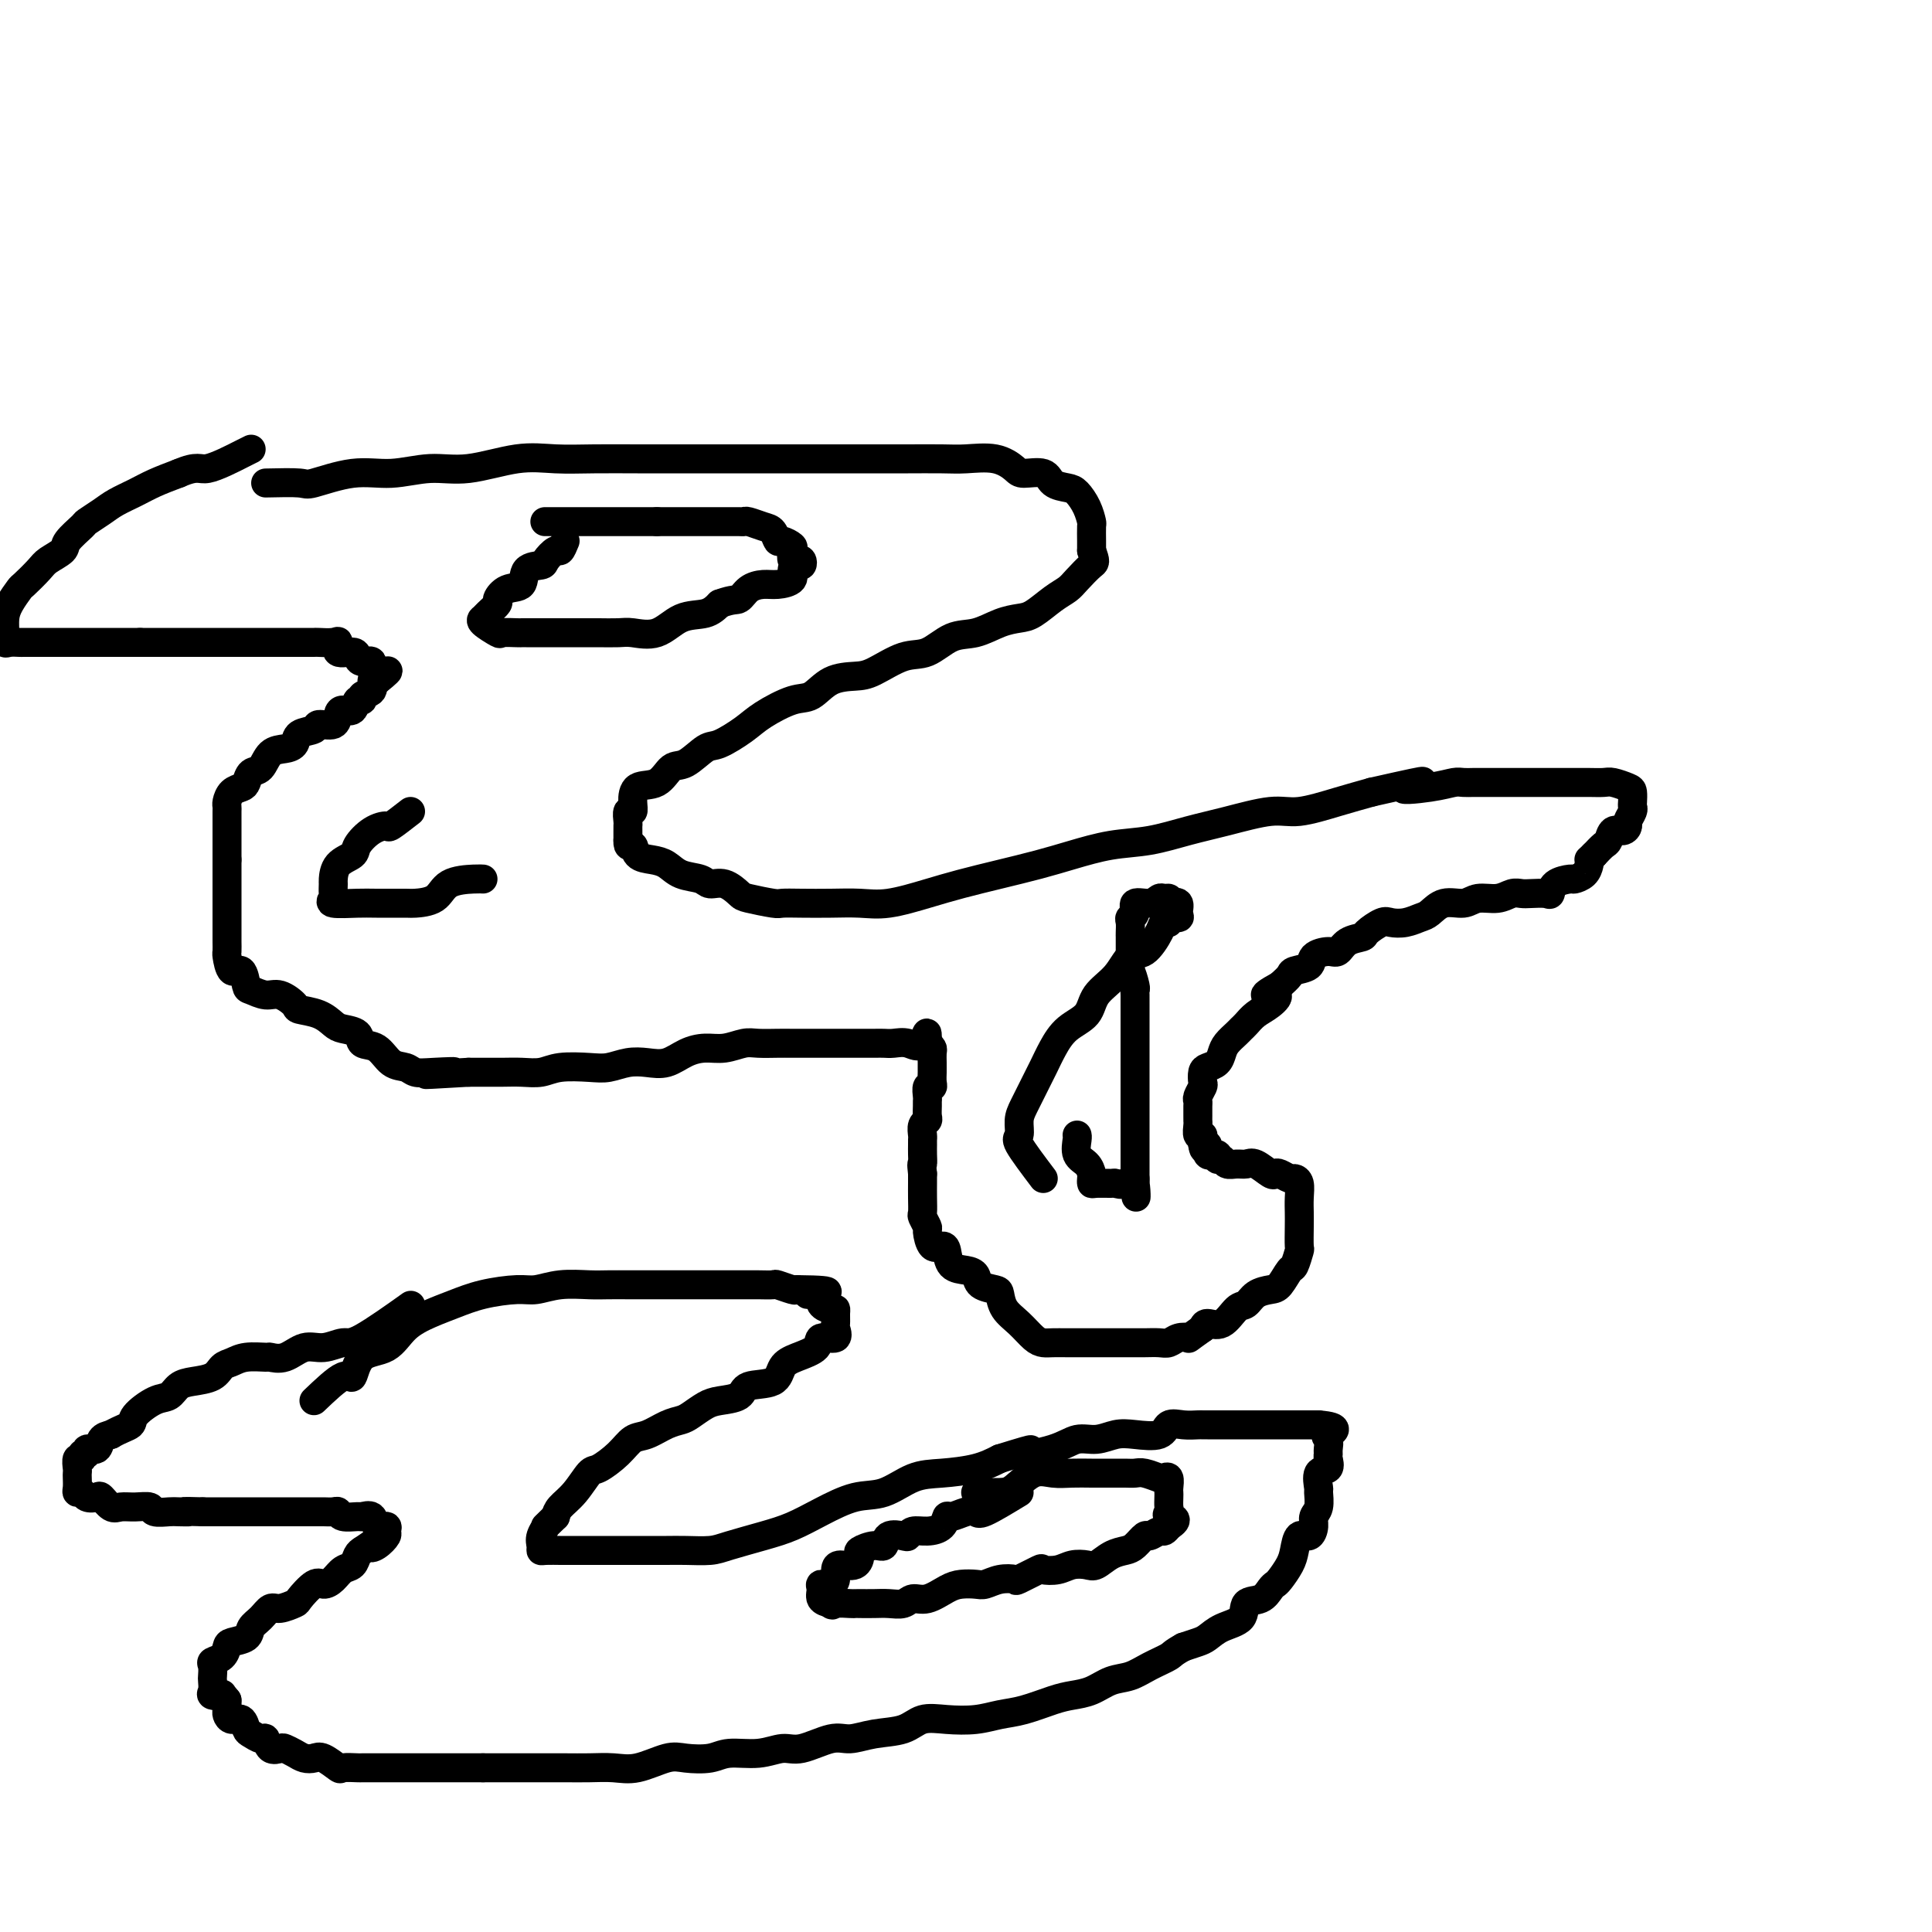 <svg viewBox='0 0 400 400' version='1.1' xmlns='http://www.w3.org/2000/svg' xmlns:xlink='http://www.w3.org/1999/xlink'><g fill='none' stroke='#000000' stroke-width='6' stroke-linecap='round' stroke-linejoin='round'><path d='M55,100c2.811,-0.063 5.621,-0.126 7,0c1.379,0.126 1.326,0.442 3,0c1.674,-0.442 5.075,-1.643 8,-2c2.925,-0.357 5.375,0.129 8,0c2.625,-0.129 5.427,-0.872 8,-1c2.573,-0.128 4.919,0.358 8,0c3.081,-0.358 6.897,-1.560 10,-2c3.103,-0.440 5.493,-0.118 8,0c2.507,0.118 5.133,0.032 8,0c2.867,-0.032 5.976,-0.008 9,0c3.024,0.008 5.963,0.002 9,0c3.037,-0.002 6.171,-0.001 9,0c2.829,0.001 5.352,0.000 8,0c2.648,-0.000 5.422,-0.000 8,0c2.578,0.000 4.960,0.001 8,0c3.040,-0.001 6.739,-0.002 9,0c2.261,0.002 3.085,0.007 5,0c1.915,-0.007 4.919,-0.026 7,0c2.081,0.026 3.237,0.096 5,0c1.763,-0.096 4.134,-0.359 6,0c1.866,0.359 3.228,1.339 4,2c0.772,0.661 0.955,1.002 2,1c1.045,-0.002 2.952,-0.346 4,0c1.048,0.346 1.237,1.382 2,2c0.763,0.618 2.099,0.818 3,1c0.901,0.182 1.366,0.346 2,1c0.634,0.654 1.438,1.800 2,3c0.562,1.200 0.883,2.456 1,3c0.117,0.544 0.032,0.377 0,1c-0.032,0.623 -0.009,2.035 0,3c0.009,0.965 0.005,1.482 0,2'/><path d='M226,114c0.932,2.536 0.762,2.374 0,3c-0.762,0.626 -2.118,2.038 -3,3c-0.882,0.962 -1.291,1.475 -2,2c-0.709,0.525 -1.718,1.062 -3,2c-1.282,0.938 -2.838,2.277 -4,3c-1.162,0.723 -1.931,0.832 -3,1c-1.069,0.168 -2.440,0.396 -4,1c-1.560,0.604 -3.310,1.584 -5,2c-1.690,0.416 -3.322,0.269 -5,1c-1.678,0.731 -3.404,2.340 -5,3c-1.596,0.660 -3.063,0.370 -5,1c-1.937,0.630 -4.343,2.181 -6,3c-1.657,0.819 -2.565,0.908 -4,1c-1.435,0.092 -3.396,0.187 -5,1c-1.604,0.813 -2.849,2.344 -4,3c-1.151,0.656 -2.207,0.435 -4,1c-1.793,0.565 -4.321,1.914 -6,3c-1.679,1.086 -2.508,1.910 -4,3c-1.492,1.090 -3.647,2.447 -5,3c-1.353,0.553 -1.903,0.303 -3,1c-1.097,0.697 -2.739,2.339 -4,3c-1.261,0.661 -2.141,0.339 -3,1c-0.859,0.661 -1.698,2.305 -3,3c-1.302,0.695 -3.067,0.442 -4,1c-0.933,0.558 -1.035,1.928 -1,3c0.035,1.072 0.205,1.844 0,2c-0.205,0.156 -0.787,-0.306 -1,0c-0.213,0.306 -0.057,1.381 0,2c0.057,0.619 0.015,0.782 0,1c-0.015,0.218 -0.004,0.491 0,1c0.004,0.509 0.002,1.255 0,2'/><path d='M130,174c-0.106,1.821 0.631,0.873 1,1c0.369,0.127 0.372,1.329 1,2c0.628,0.671 1.883,0.811 3,1c1.117,0.189 2.098,0.427 3,1c0.902,0.573 1.727,1.481 3,2c1.273,0.519 2.995,0.650 4,1c1.005,0.350 1.292,0.921 2,1c0.708,0.079 1.837,-0.333 3,0c1.163,0.333 2.360,1.410 3,2c0.640,0.590 0.721,0.694 2,1c1.279,0.306 3.755,0.814 5,1c1.245,0.186 1.260,0.052 2,0c0.740,-0.052 2.205,-0.020 4,0c1.795,0.020 3.919,0.028 6,0c2.081,-0.028 4.118,-0.090 6,0c1.882,0.090 3.607,0.334 6,0c2.393,-0.334 5.452,-1.244 8,-2c2.548,-0.756 4.584,-1.358 7,-2c2.416,-0.642 5.214,-1.323 8,-2c2.786,-0.677 5.562,-1.350 8,-2c2.438,-0.650 4.538,-1.276 7,-2c2.462,-0.724 5.284,-1.547 8,-2c2.716,-0.453 5.325,-0.537 8,-1c2.675,-0.463 5.417,-1.307 8,-2c2.583,-0.693 5.007,-1.235 8,-2c2.993,-0.765 6.555,-1.751 9,-2c2.445,-0.249 3.774,0.241 6,0c2.226,-0.241 5.350,-1.212 8,-2c2.650,-0.788 4.825,-1.394 7,-2'/><path d='M284,164c16.827,-3.801 8.893,-1.803 7,-1c-1.893,0.803 2.254,0.411 5,0c2.746,-0.411 4.092,-0.842 5,-1c0.908,-0.158 1.379,-0.042 2,0c0.621,0.042 1.394,0.011 2,0c0.606,-0.011 1.047,-0.003 2,0c0.953,0.003 2.417,0.001 3,0c0.583,-0.001 0.283,-0.000 1,0c0.717,0.000 2.451,0.000 3,0c0.549,-0.000 -0.086,0.000 1,0c1.086,-0.000 3.893,-0.000 5,0c1.107,0.000 0.513,0.000 1,0c0.487,-0.000 2.055,-0.001 3,0c0.945,0.001 1.269,0.003 2,0c0.731,-0.003 1.870,-0.013 3,0c1.130,0.013 2.250,0.049 3,0c0.750,-0.049 1.129,-0.182 2,0c0.871,0.182 2.234,0.678 3,1c0.766,0.322 0.933,0.471 1,1c0.067,0.529 0.032,1.437 0,2c-0.032,0.563 -0.063,0.782 0,1c0.063,0.218 0.220,0.435 0,1c-0.220,0.565 -0.819,1.479 -1,2c-0.181,0.521 0.054,0.650 0,1c-0.054,0.350 -0.399,0.923 -1,1c-0.601,0.077 -1.460,-0.340 -2,0c-0.540,0.340 -0.761,1.438 -1,2c-0.239,0.562 -0.497,0.589 -1,1c-0.503,0.411 -1.252,1.205 -2,2'/><path d='M330,177c-1.317,1.277 -1.110,0.969 -1,1c0.110,0.031 0.124,0.402 0,1c-0.124,0.598 -0.387,1.422 -1,2c-0.613,0.578 -1.577,0.911 -2,1c-0.423,0.089 -0.305,-0.067 -1,0c-0.695,0.067 -2.203,0.358 -3,1c-0.797,0.642 -0.885,1.635 -1,2c-0.115,0.365 -0.259,0.102 -1,0c-0.741,-0.102 -2.078,-0.043 -3,0c-0.922,0.043 -1.428,0.068 -2,0c-0.572,-0.068 -1.209,-0.230 -2,0c-0.791,0.230 -1.735,0.853 -3,1c-1.265,0.147 -2.852,-0.182 -4,0c-1.148,0.182 -1.857,0.876 -3,1c-1.143,0.124 -2.719,-0.320 -4,0c-1.281,0.320 -2.267,1.404 -3,2c-0.733,0.596 -1.213,0.702 -2,1c-0.787,0.298 -1.883,0.787 -3,1c-1.117,0.213 -2.256,0.150 -3,0c-0.744,-0.150 -1.092,-0.386 -2,0c-0.908,0.386 -2.378,1.395 -3,2c-0.622,0.605 -0.398,0.805 -1,1c-0.602,0.195 -2.029,0.385 -3,1c-0.971,0.615 -1.486,1.657 -2,2c-0.514,0.343 -1.026,-0.011 -2,0c-0.974,0.011 -2.410,0.387 -3,1c-0.590,0.613 -0.333,1.463 -1,2c-0.667,0.537 -2.256,0.760 -3,1c-0.744,0.240 -0.641,0.497 -1,1c-0.359,0.503 -1.179,1.251 -2,2'/><path d='M265,204c-5.467,2.986 -2.133,1.952 -1,2c1.133,0.048 0.067,1.178 -1,2c-1.067,0.822 -2.135,1.337 -3,2c-0.865,0.663 -1.527,1.476 -2,2c-0.473,0.524 -0.756,0.760 -1,1c-0.244,0.240 -0.450,0.484 -1,1c-0.550,0.516 -1.443,1.303 -2,2c-0.557,0.697 -0.776,1.304 -1,2c-0.224,0.696 -0.451,1.481 -1,2c-0.549,0.519 -1.419,0.773 -2,1c-0.581,0.227 -0.874,0.428 -1,1c-0.126,0.572 -0.086,1.514 0,2c0.086,0.486 0.219,0.515 0,1c-0.219,0.485 -0.791,1.426 -1,2c-0.209,0.574 -0.056,0.783 0,1c0.056,0.217 0.014,0.444 0,1c-0.014,0.556 0.000,1.440 0,2c-0.000,0.560 -0.014,0.794 0,1c0.014,0.206 0.056,0.384 0,1c-0.056,0.616 -0.211,1.670 0,2c0.211,0.330 0.788,-0.065 1,0c0.212,0.065 0.061,0.590 0,1c-0.061,0.410 -0.030,0.705 0,1'/><path d='M249,237c0.260,2.194 0.910,0.181 1,0c0.090,-0.181 -0.380,1.472 0,2c0.380,0.528 1.610,-0.069 2,0c0.390,0.069 -0.061,0.804 0,1c0.061,0.196 0.634,-0.146 1,0c0.366,0.146 0.525,0.779 1,1c0.475,0.221 1.265,0.031 2,0c0.735,-0.031 1.414,0.096 2,0c0.586,-0.096 1.078,-0.414 2,0c0.922,0.414 2.274,1.561 3,2c0.726,0.439 0.825,0.172 1,0c0.175,-0.172 0.425,-0.247 1,0c0.575,0.247 1.475,0.818 2,1c0.525,0.182 0.677,-0.025 1,0c0.323,0.025 0.818,0.280 1,1c0.182,0.720 0.050,1.903 0,3c-0.050,1.097 -0.016,2.109 0,3c0.016,0.891 0.016,1.662 0,3c-0.016,1.338 -0.049,3.245 0,4c0.049,0.755 0.180,0.360 0,1c-0.180,0.640 -0.671,2.317 -1,3c-0.329,0.683 -0.497,0.372 -1,1c-0.503,0.628 -1.341,2.193 -2,3c-0.659,0.807 -1.138,0.855 -2,1c-0.862,0.145 -2.108,0.388 -3,1c-0.892,0.612 -1.430,1.592 -2,2c-0.570,0.408 -1.174,0.243 -2,1c-0.826,0.757 -1.876,2.434 -3,3c-1.124,0.566 -2.321,0.019 -3,0c-0.679,-0.019 -0.839,0.491 -1,1'/><path d='M249,275c-3.524,2.480 -2.834,2.181 -3,2c-0.166,-0.181 -1.187,-0.245 -2,0c-0.813,0.245 -1.417,0.798 -2,1c-0.583,0.202 -1.143,0.054 -2,0c-0.857,-0.054 -2.009,-0.015 -3,0c-0.991,0.015 -1.819,0.004 -3,0c-1.181,-0.004 -2.715,-0.001 -4,0c-1.285,0.001 -2.322,0.001 -3,0c-0.678,-0.001 -0.996,-0.002 -2,0c-1.004,0.002 -2.694,0.005 -4,0c-1.306,-0.005 -2.227,-0.020 -3,0c-0.773,0.020 -1.398,0.076 -2,0c-0.602,-0.076 -1.181,-0.283 -2,-1c-0.819,-0.717 -1.876,-1.946 -3,-3c-1.124,-1.054 -2.314,-1.935 -3,-3c-0.686,-1.065 -0.868,-2.313 -1,-3c-0.132,-0.687 -0.214,-0.812 -1,-1c-0.786,-0.188 -2.277,-0.439 -3,-1c-0.723,-0.561 -0.679,-1.433 -1,-2c-0.321,-0.567 -1.007,-0.828 -2,-1c-0.993,-0.172 -2.295,-0.253 -3,-1c-0.705,-0.747 -0.815,-2.160 -1,-3c-0.185,-0.840 -0.446,-1.108 -1,-1c-0.554,0.108 -1.402,0.592 -2,0c-0.598,-0.592 -0.945,-2.258 -1,-3c-0.055,-0.742 0.181,-0.558 0,-1c-0.181,-0.442 -0.781,-1.508 -1,-2c-0.219,-0.492 -0.059,-0.410 0,-1c0.059,-0.590 0.016,-1.851 0,-3c-0.016,-1.149 -0.005,-2.185 0,-3c0.005,-0.815 0.002,-1.407 0,-2'/><path d='M191,243c-0.309,-2.681 -0.083,-1.883 0,-2c0.083,-0.117 0.021,-1.148 0,-2c-0.021,-0.852 -0.002,-1.524 0,-2c0.002,-0.476 -0.014,-0.757 0,-1c0.014,-0.243 0.056,-0.450 0,-1c-0.056,-0.550 -0.211,-1.443 0,-2c0.211,-0.557 0.789,-0.778 1,-1c0.211,-0.222 0.056,-0.445 0,-1c-0.056,-0.555 -0.011,-1.440 0,-2c0.011,-0.560 -0.011,-0.793 0,-1c0.011,-0.207 0.056,-0.388 0,-1c-0.056,-0.612 -0.211,-1.656 0,-2c0.211,-0.344 0.789,0.011 1,0c0.211,-0.011 0.056,-0.388 0,-1c-0.056,-0.612 -0.014,-1.459 0,-2c0.014,-0.541 0.001,-0.775 0,-1c-0.001,-0.225 0.010,-0.442 0,-1c-0.010,-0.558 -0.041,-1.458 0,-2c0.041,-0.542 0.155,-0.726 0,-1c-0.155,-0.274 -0.577,-0.637 -1,-1'/><path d='M192,216c0.069,-4.177 -0.259,-1.119 -1,0c-0.741,1.119 -1.894,0.300 -3,0c-1.106,-0.300 -2.164,-0.080 -3,0c-0.836,0.080 -1.449,0.022 -2,0c-0.551,-0.022 -1.039,-0.006 -2,0c-0.961,0.006 -2.393,0.002 -3,0c-0.607,-0.002 -0.387,-0.000 -1,0c-0.613,0.000 -2.058,0.000 -3,0c-0.942,-0.000 -1.381,-0.000 -2,0c-0.619,0.000 -1.419,0.000 -2,0c-0.581,-0.000 -0.945,-0.001 -2,0c-1.055,0.001 -2.802,0.004 -4,0c-1.198,-0.004 -1.846,-0.016 -3,0c-1.154,0.016 -2.815,0.059 -4,0c-1.185,-0.059 -1.895,-0.218 -3,0c-1.105,0.218 -2.606,0.815 -4,1c-1.394,0.185 -2.683,-0.043 -4,0c-1.317,0.043 -2.663,0.355 -4,1c-1.337,0.645 -2.666,1.623 -4,2c-1.334,0.377 -2.674,0.153 -4,0c-1.326,-0.153 -2.636,-0.233 -4,0c-1.364,0.233 -2.780,0.780 -4,1c-1.220,0.220 -2.244,0.111 -4,0c-1.756,-0.111 -4.245,-0.226 -6,0c-1.755,0.226 -2.777,0.793 -4,1c-1.223,0.207 -2.647,0.056 -4,0c-1.353,-0.056 -2.633,-0.015 -4,0c-1.367,0.015 -2.819,0.004 -4,0c-1.181,-0.004 -2.090,-0.002 -3,0'/><path d='M97,222c-15.480,0.932 -6.679,0.263 -4,0c2.679,-0.263 -0.765,-0.120 -3,0c-2.235,0.120 -3.261,0.216 -4,0c-0.739,-0.216 -1.190,-0.744 -2,-1c-0.810,-0.256 -1.978,-0.240 -3,-1c-1.022,-0.760 -1.897,-2.297 -3,-3c-1.103,-0.703 -2.432,-0.573 -3,-1c-0.568,-0.427 -0.373,-1.410 -1,-2c-0.627,-0.590 -2.074,-0.787 -3,-1c-0.926,-0.213 -1.329,-0.443 -2,-1c-0.671,-0.557 -1.610,-1.441 -3,-2c-1.390,-0.559 -3.230,-0.795 -4,-1c-0.770,-0.205 -0.468,-0.381 -1,-1c-0.532,-0.619 -1.896,-1.680 -3,-2c-1.104,-0.320 -1.949,0.103 -3,0c-1.051,-0.103 -2.310,-0.732 -3,-1c-0.690,-0.268 -0.812,-0.175 -1,-1c-0.188,-0.825 -0.443,-2.568 -1,-3c-0.557,-0.432 -1.417,0.447 -2,0c-0.583,-0.447 -0.888,-2.221 -1,-3c-0.112,-0.779 -0.030,-0.565 0,-1c0.030,-0.435 0.008,-1.520 0,-2c-0.008,-0.480 -0.002,-0.355 0,-1c0.002,-0.645 0.001,-2.060 0,-3c-0.001,-0.940 -0.000,-1.406 0,-2c0.000,-0.594 0.000,-1.317 0,-2c-0.000,-0.683 -0.000,-1.327 0,-2c0.000,-0.673 0.000,-1.373 0,-2c-0.000,-0.627 -0.000,-1.179 0,-2c0.000,-0.821 0.000,-1.910 0,-3'/><path d='M47,178c0.000,-3.208 0.000,-1.230 0,-1c-0.000,0.230 -0.000,-1.290 0,-2c0.000,-0.710 0.000,-0.610 0,-1c-0.000,-0.390 -0.001,-1.269 0,-2c0.001,-0.731 0.002,-1.313 0,-2c-0.002,-0.687 -0.008,-1.480 0,-2c0.008,-0.520 0.030,-0.768 0,-1c-0.030,-0.232 -0.111,-0.448 0,-1c0.111,-0.552 0.414,-1.441 1,-2c0.586,-0.559 1.454,-0.787 2,-1c0.546,-0.213 0.768,-0.410 1,-1c0.232,-0.590 0.472,-1.571 1,-2c0.528,-0.429 1.344,-0.304 2,-1c0.656,-0.696 1.154,-2.214 2,-3c0.846,-0.786 2.042,-0.842 3,-1c0.958,-0.158 1.679,-0.419 2,-1c0.321,-0.581 0.243,-1.483 1,-2c0.757,-0.517 2.348,-0.651 3,-1c0.652,-0.349 0.364,-0.915 1,-1c0.636,-0.085 2.198,0.309 3,0c0.802,-0.309 0.846,-1.322 1,-2c0.154,-0.678 0.417,-1.022 1,-1c0.583,0.022 1.484,0.411 2,0c0.516,-0.411 0.645,-1.620 1,-2c0.355,-0.380 0.935,0.069 1,0c0.065,-0.069 -0.385,-0.658 0,-1c0.385,-0.342 1.604,-0.438 2,-1c0.396,-0.562 -0.030,-1.589 0,-2c0.030,-0.411 0.515,-0.205 1,0'/><path d='M78,141c4.623,-3.715 1.180,-1.502 0,-1c-1.180,0.502 -0.095,-0.705 0,-1c0.095,-0.295 -0.798,0.323 -1,0c-0.202,-0.323 0.288,-1.587 0,-2c-0.288,-0.413 -1.355,0.025 -2,0c-0.645,-0.025 -0.867,-0.515 -1,-1c-0.133,-0.485 -0.176,-0.967 -1,-1c-0.824,-0.033 -2.429,0.384 -3,0c-0.571,-0.384 -0.107,-1.567 0,-2c0.107,-0.433 -0.143,-0.116 -1,0c-0.857,0.116 -2.322,0.031 -3,0c-0.678,-0.031 -0.570,-0.008 -1,0c-0.430,0.008 -1.397,0.002 -2,0c-0.603,-0.002 -0.841,-0.001 -1,0c-0.159,0.001 -0.241,0.000 -1,0c-0.759,-0.000 -2.197,-0.000 -3,0c-0.803,0.000 -0.972,0.000 -2,0c-1.028,-0.000 -2.914,-0.000 -4,0c-1.086,0.000 -1.371,0.000 -2,0c-0.629,-0.000 -1.602,-0.000 -3,0c-1.398,0.000 -3.220,0.000 -5,0c-1.780,-0.000 -3.518,-0.000 -5,0c-1.482,0.000 -2.709,0.000 -4,0c-1.291,-0.000 -2.645,-0.000 -4,0'/><path d='M29,133c-6.584,0.000 -4.543,0.000 -4,0c0.543,-0.000 -0.411,-0.000 -2,0c-1.589,0.000 -3.814,0.000 -5,0c-1.186,-0.000 -1.334,-0.000 -2,0c-0.666,0.000 -1.851,0.000 -3,0c-1.149,-0.000 -2.262,-0.000 -3,0c-0.738,0.000 -1.102,0.001 -2,0c-0.898,-0.001 -2.332,-0.006 -3,0c-0.668,0.006 -0.572,0.021 -1,0c-0.428,-0.021 -1.381,-0.077 -2,0c-0.619,0.077 -0.905,0.286 -1,0c-0.095,-0.286 -0.000,-1.069 0,-2c0.000,-0.931 -0.095,-2.011 0,-3c0.095,-0.989 0.380,-1.889 1,-3c0.620,-1.111 1.575,-2.433 2,-3c0.425,-0.567 0.321,-0.377 1,-1c0.679,-0.623 2.140,-2.058 3,-3c0.860,-0.942 1.118,-1.389 2,-2c0.882,-0.611 2.389,-1.385 3,-2c0.611,-0.615 0.326,-1.071 1,-2c0.674,-0.929 2.308,-2.332 3,-3c0.692,-0.668 0.441,-0.602 1,-1c0.559,-0.398 1.926,-1.261 3,-2c1.074,-0.739 1.855,-1.353 3,-2c1.145,-0.647 2.654,-1.328 4,-2c1.346,-0.672 2.527,-1.335 4,-2c1.473,-0.665 3.236,-1.333 5,-2'/><path d='M37,98c4.061,-1.762 4.212,-0.668 6,-1c1.788,-0.332 5.212,-2.089 7,-3c1.788,-0.911 1.939,-0.974 2,-1c0.061,-0.026 0.030,-0.013 0,0'/><path d='M117,112c-0.368,0.898 -0.737,1.797 -1,2c-0.263,0.203 -0.422,-0.289 -1,0c-0.578,0.289 -1.576,1.357 -2,2c-0.424,0.643 -0.276,0.859 -1,1c-0.724,0.141 -2.322,0.208 -3,1c-0.678,0.792 -0.437,2.310 -1,3c-0.563,0.690 -1.929,0.552 -3,1c-1.071,0.448 -1.845,1.481 -2,2c-0.155,0.519 0.309,0.525 0,1c-0.309,0.475 -1.392,1.420 -2,2c-0.608,0.580 -0.741,0.797 -1,1c-0.259,0.203 -0.644,0.394 0,1c0.644,0.606 2.318,1.626 3,2c0.682,0.374 0.373,0.100 1,0c0.627,-0.100 2.189,-0.027 3,0c0.811,0.027 0.870,0.007 1,0c0.130,-0.007 0.331,-0.002 1,0c0.669,0.002 1.808,0.001 3,0c1.192,-0.001 2.439,-0.000 3,0c0.561,0.000 0.437,0.000 1,0c0.563,-0.000 1.815,-0.001 3,0c1.185,0.001 2.304,0.003 3,0c0.696,-0.003 0.968,-0.012 2,0c1.032,0.012 2.825,0.043 4,0c1.175,-0.043 1.732,-0.161 3,0c1.268,0.161 3.247,0.600 5,0c1.753,-0.600 3.280,-2.238 5,-3c1.720,-0.762 3.634,-0.646 5,-1c1.366,-0.354 2.183,-1.177 3,-2'/><path d='M149,125c2.835,-1.050 3.422,-0.676 4,-1c0.578,-0.324 1.145,-1.347 2,-2c0.855,-0.653 1.997,-0.935 3,-1c1.003,-0.065 1.866,0.089 3,0c1.134,-0.089 2.539,-0.420 3,-1c0.461,-0.580 -0.023,-1.410 0,-2c0.023,-0.590 0.552,-0.941 1,-1c0.448,-0.059 0.813,0.173 1,0c0.187,-0.173 0.195,-0.753 0,-1c-0.195,-0.247 -0.595,-0.161 -1,0c-0.405,0.161 -0.816,0.399 -1,0c-0.184,-0.399 -0.143,-1.434 0,-2c0.143,-0.566 0.387,-0.662 0,-1c-0.387,-0.338 -1.407,-0.917 -2,-1c-0.593,-0.083 -0.761,0.332 -1,0c-0.239,-0.332 -0.549,-1.409 -1,-2c-0.451,-0.591 -1.044,-0.694 -2,-1c-0.956,-0.306 -2.276,-0.814 -3,-1c-0.724,-0.186 -0.850,-0.050 -1,0c-0.150,0.050 -0.322,0.013 -1,0c-0.678,-0.013 -1.861,-0.004 -3,0c-1.139,0.004 -2.233,0.001 -3,0c-0.767,-0.001 -1.205,-0.000 -2,0c-0.795,0.000 -1.945,0.000 -3,0c-1.055,-0.000 -2.016,-0.000 -3,0c-0.984,0.000 -1.992,0.000 -3,0'/><path d='M136,108c-3.623,0.000 -3.181,0.000 -4,0c-0.819,-0.000 -2.898,0.000 -4,0c-1.102,0.000 -1.225,0.000 -2,0c-0.775,0.000 -2.201,0.000 -4,0c-1.799,0.000 -3.971,0.000 -5,0c-1.029,0.000 -0.915,0.000 -1,0c-0.085,0.000 -0.369,0.000 -1,0c-0.631,0.000 -1.609,0.000 -2,0c-0.391,0.000 -0.196,0.000 0,0'/><path d='M216,244c-2.118,-2.806 -4.236,-5.611 -5,-7c-0.764,-1.389 -0.174,-1.361 0,-2c0.174,-0.639 -0.067,-1.944 0,-3c0.067,-1.056 0.442,-1.861 1,-3c0.558,-1.139 1.298,-2.611 2,-4c0.702,-1.389 1.365,-2.696 2,-4c0.635,-1.304 1.240,-2.605 2,-4c0.760,-1.395 1.673,-2.882 3,-4c1.327,-1.118 3.068,-1.865 4,-3c0.932,-1.135 1.055,-2.657 2,-4c0.945,-1.343 2.711,-2.508 4,-4c1.289,-1.492 2.101,-3.313 3,-4c0.899,-0.687 1.885,-0.241 3,-1c1.115,-0.759 2.359,-2.725 3,-4c0.641,-1.275 0.679,-1.860 1,-2c0.321,-0.140 0.925,0.165 1,0c0.075,-0.165 -0.378,-0.801 0,-1c0.378,-0.199 1.586,0.039 2,0c0.414,-0.039 0.035,-0.357 0,-1c-0.035,-0.643 0.276,-1.612 0,-2c-0.276,-0.388 -1.138,-0.194 -2,0'/><path d='M242,187c-0.260,-0.541 0.091,-0.893 0,-1c-0.091,-0.107 -0.622,0.031 -1,0c-0.378,-0.031 -0.602,-0.229 -1,0c-0.398,0.229 -0.968,0.886 -2,1c-1.032,0.114 -2.525,-0.317 -3,0c-0.475,0.317 0.069,1.380 0,2c-0.069,0.620 -0.751,0.795 -1,1c-0.249,0.205 -0.067,0.440 0,1c0.067,0.560 0.018,1.445 0,2c-0.018,0.555 -0.005,0.781 0,1c0.005,0.219 0.001,0.430 0,1c-0.001,0.570 -0.000,1.500 0,2c0.000,0.500 0.000,0.572 0,1c-0.000,0.428 -0.000,1.214 0,2'/><path d='M234,200c-0.215,2.069 -0.254,0.743 0,1c0.254,0.257 0.800,2.099 1,3c0.200,0.901 0.054,0.862 0,1c-0.054,0.138 -0.014,0.455 0,1c0.014,0.545 0.004,1.319 0,2c-0.004,0.681 -0.001,1.268 0,2c0.001,0.732 0.000,1.609 0,2c-0.000,0.391 -0.000,0.298 0,1c0.000,0.702 0.000,2.201 0,3c-0.000,0.799 -0.000,0.898 0,1c0.000,0.102 0.000,0.206 0,1c-0.000,0.794 -0.000,2.279 0,3c0.000,0.721 0.000,0.678 0,1c-0.000,0.322 -0.000,1.008 0,2c0.000,0.992 0.000,2.291 0,3c-0.000,0.709 -0.000,0.827 0,1c0.000,0.173 0.000,0.400 0,1c-0.000,0.600 -0.000,1.574 0,2c0.000,0.426 0.000,0.303 0,1c-0.000,0.697 -0.000,2.214 0,3c0.000,0.786 0.000,0.839 0,1c-0.000,0.161 -0.000,0.428 0,1c0.000,0.572 0.000,1.449 0,2c-0.000,0.551 -0.000,0.777 0,1c0.000,0.223 0.000,0.445 0,1c0.000,0.555 0.000,1.444 0,2c0.000,0.556 0.000,0.778 0,1'/><path d='M235,244c0.245,7.033 0.357,2.616 0,1c-0.357,-1.616 -1.181,-0.432 -2,0c-0.819,0.432 -1.631,0.113 -2,0c-0.369,-0.113 -0.295,-0.018 -1,0c-0.705,0.018 -2.191,-0.040 -3,0c-0.809,0.040 -0.942,0.178 -1,0c-0.058,-0.178 -0.040,-0.671 0,-1c0.040,-0.329 0.102,-0.495 0,-1c-0.102,-0.505 -0.367,-1.351 -1,-2c-0.633,-0.649 -1.634,-1.102 -2,-2c-0.366,-0.898 -0.099,-2.242 0,-3c0.099,-0.758 0.028,-0.931 0,-1c-0.028,-0.069 -0.014,-0.035 0,0'/><path d='M85,168c-1.645,1.278 -3.289,2.555 -4,3c-0.711,0.445 -0.488,0.057 -1,0c-0.512,-0.057 -1.759,0.216 -3,1c-1.241,0.784 -2.476,2.079 -3,3c-0.524,0.921 -0.337,1.469 -1,2c-0.663,0.531 -2.177,1.045 -3,2c-0.823,0.955 -0.957,2.351 -1,3c-0.043,0.649 0.005,0.552 0,1c-0.005,0.448 -0.062,1.441 0,2c0.062,0.559 0.245,0.686 0,1c-0.245,0.314 -0.917,0.817 0,1c0.917,0.183 3.422,0.048 5,0c1.578,-0.048 2.230,-0.009 4,0c1.770,0.009 4.659,-0.012 6,0c1.341,0.012 1.134,0.056 2,0c0.866,-0.056 2.807,-0.211 4,-1c1.193,-0.789 1.639,-2.211 3,-3c1.361,-0.789 3.636,-0.943 5,-1c1.364,-0.057 1.818,-0.016 2,0c0.182,0.016 0.091,0.008 0,0'/><path d='M65,290c2.336,-2.226 4.672,-4.451 6,-5c1.328,-0.549 1.649,0.579 2,0c0.351,-0.579 0.732,-2.865 2,-4c1.268,-1.135 3.424,-1.120 5,-2c1.576,-0.880 2.571,-2.657 4,-4c1.429,-1.343 3.291,-2.254 5,-3c1.709,-0.746 3.267,-1.328 5,-2c1.733,-0.672 3.643,-1.434 6,-2c2.357,-0.566 5.161,-0.936 7,-1c1.839,-0.064 2.713,0.179 4,0c1.287,-0.179 2.987,-0.780 5,-1c2.013,-0.220 4.340,-0.059 6,0c1.660,0.059 2.652,0.016 4,0c1.348,-0.016 3.050,-0.004 4,0c0.950,0.004 1.146,0.001 2,0c0.854,-0.001 2.365,-0.000 4,0c1.635,0.000 3.396,0.000 5,0c1.604,-0.000 3.053,-0.000 4,0c0.947,0.000 1.391,0.000 2,0c0.609,-0.000 1.383,-0.000 2,0c0.617,0.000 1.076,0.000 2,0c0.924,-0.000 2.311,-0.001 3,0c0.689,0.001 0.678,0.004 1,0c0.322,-0.004 0.976,-0.015 2,0c1.024,0.015 2.419,0.056 3,0c0.581,-0.056 0.349,-0.207 1,0c0.651,0.207 2.186,0.774 3,1c0.814,0.226 0.907,0.113 1,0'/><path d='M165,267c10.683,0.100 4.891,0.849 3,1c-1.891,0.151 0.120,-0.298 1,0c0.880,0.298 0.628,1.341 1,2c0.372,0.659 1.367,0.935 2,1c0.633,0.065 0.905,-0.080 1,0c0.095,0.080 0.014,0.384 0,1c-0.014,0.616 0.038,1.544 0,2c-0.038,0.456 -0.166,0.440 0,1c0.166,0.560 0.626,1.696 0,2c-0.626,0.304 -2.339,-0.223 -3,0c-0.661,0.223 -0.272,1.196 -1,2c-0.728,0.804 -2.574,1.437 -4,2c-1.426,0.563 -2.433,1.054 -3,2c-0.567,0.946 -0.693,2.346 -2,3c-1.307,0.654 -3.796,0.560 -5,1c-1.204,0.440 -1.123,1.414 -2,2c-0.877,0.586 -2.712,0.786 -4,1c-1.288,0.214 -2.028,0.443 -3,1c-0.972,0.557 -2.175,1.443 -3,2c-0.825,0.557 -1.272,0.784 -2,1c-0.728,0.216 -1.736,0.419 -3,1c-1.264,0.581 -2.785,1.539 -4,2c-1.215,0.461 -2.124,0.423 -3,1c-0.876,0.577 -1.720,1.768 -3,3c-1.280,1.232 -2.998,2.504 -4,3c-1.002,0.496 -1.289,0.215 -2,1c-0.711,0.785 -1.845,2.634 -3,4c-1.155,1.366 -2.330,2.247 -3,3c-0.670,0.753 -0.835,1.376 -1,2'/><path d='M115,314c-2.867,2.835 -2.035,1.922 -2,2c0.035,0.078 -0.726,1.145 -1,2c-0.274,0.855 -0.062,1.497 0,2c0.062,0.503 -0.027,0.867 0,1c0.027,0.133 0.170,0.036 1,0c0.830,-0.036 2.346,-0.010 3,0c0.654,0.010 0.446,0.003 1,0c0.554,-0.003 1.869,-0.001 3,0c1.131,0.001 2.077,0.000 3,0c0.923,-0.000 1.824,-0.000 3,0c1.176,0.000 2.629,0.001 4,0c1.371,-0.001 2.660,-0.002 4,0c1.340,0.002 2.731,0.009 4,0c1.269,-0.009 2.417,-0.032 4,0c1.583,0.032 3.600,0.119 5,0c1.400,-0.119 2.183,-0.446 4,-1c1.817,-0.554 4.669,-1.337 7,-2c2.331,-0.663 4.142,-1.207 6,-2c1.858,-0.793 3.765,-1.834 6,-3c2.235,-1.166 4.800,-2.458 7,-3c2.200,-0.542 4.037,-0.333 6,-1c1.963,-0.667 4.052,-2.210 6,-3c1.948,-0.790 3.755,-0.828 6,-1c2.245,-0.172 4.927,-0.478 7,-1c2.073,-0.522 3.536,-1.261 5,-2'/><path d='M207,302c10.118,-3.139 5.413,-1.486 5,-1c-0.413,0.486 3.465,-0.196 6,-1c2.535,-0.804 3.726,-1.730 5,-2c1.274,-0.270 2.630,0.116 4,0c1.370,-0.116 2.754,-0.735 4,-1c1.246,-0.265 2.355,-0.176 4,0c1.645,0.176 3.827,0.439 5,0c1.173,-0.439 1.335,-1.582 2,-2c0.665,-0.418 1.831,-0.112 3,0c1.169,0.112 2.341,0.030 3,0c0.659,-0.030 0.806,-0.008 1,0c0.194,0.008 0.437,0.002 1,0c0.563,-0.002 1.446,-0.001 2,0c0.554,0.001 0.778,0.000 1,0c0.222,-0.000 0.443,-0.000 1,0c0.557,0.000 1.452,0.000 2,0c0.548,-0.000 0.749,-0.000 1,0c0.251,0.000 0.551,0.000 1,0c0.449,-0.000 1.045,-0.000 2,0c0.955,0.000 2.268,0.000 3,0c0.732,-0.000 0.882,-0.000 1,0c0.118,0.000 0.203,0.000 1,0c0.797,-0.000 2.308,-0.000 3,0c0.692,0.000 0.567,0.000 1,0c0.433,-0.000 1.424,-0.000 2,0c0.576,0.000 0.736,0.000 1,0c0.264,-0.000 0.632,-0.000 1,0'/><path d='M273,295c5.249,0.421 2.870,1.474 2,2c-0.870,0.526 -0.231,0.527 0,1c0.231,0.473 0.054,1.420 0,2c-0.054,0.580 0.014,0.793 0,1c-0.014,0.207 -0.109,0.407 0,1c0.109,0.593 0.423,1.580 0,2c-0.423,0.420 -1.581,0.272 -2,1c-0.419,0.728 -0.098,2.330 0,3c0.098,0.670 -0.028,0.408 0,1c0.028,0.592 0.211,2.037 0,3c-0.211,0.963 -0.816,1.444 -1,2c-0.184,0.556 0.054,1.187 0,2c-0.054,0.813 -0.399,1.808 -1,2c-0.601,0.192 -1.456,-0.418 -2,0c-0.544,0.418 -0.775,1.865 -1,3c-0.225,1.135 -0.443,1.957 -1,3c-0.557,1.043 -1.453,2.305 -2,3c-0.547,0.695 -0.746,0.823 -1,1c-0.254,0.177 -0.564,0.403 -1,1c-0.436,0.597 -0.999,1.564 -2,2c-1.001,0.436 -2.442,0.340 -3,1c-0.558,0.660 -0.235,2.075 -1,3c-0.765,0.925 -2.617,1.361 -4,2c-1.383,0.639 -2.295,1.480 -3,2c-0.705,0.520 -1.201,0.720 -2,1c-0.799,0.280 -1.899,0.640 -3,1'/><path d='M245,341c-2.344,1.290 -2.205,1.515 -3,2c-0.795,0.485 -2.523,1.229 -4,2c-1.477,0.771 -2.703,1.567 -4,2c-1.297,0.433 -2.664,0.501 -4,1c-1.336,0.499 -2.643,1.429 -4,2c-1.357,0.571 -2.766,0.784 -4,1c-1.234,0.216 -2.293,0.437 -4,1c-1.707,0.563 -4.063,1.470 -6,2c-1.937,0.530 -3.454,0.685 -5,1c-1.546,0.315 -3.122,0.791 -5,1c-1.878,0.209 -4.057,0.151 -6,0c-1.943,-0.151 -3.651,-0.396 -5,0c-1.349,0.396 -2.339,1.435 -4,2c-1.661,0.565 -3.994,0.658 -6,1c-2.006,0.342 -3.686,0.933 -5,1c-1.314,0.067 -2.263,-0.389 -4,0c-1.737,0.389 -4.262,1.625 -6,2c-1.738,0.375 -2.688,-0.109 -4,0c-1.312,0.109 -2.985,0.812 -5,1c-2.015,0.188 -4.373,-0.138 -6,0c-1.627,0.138 -2.524,0.741 -4,1c-1.476,0.259 -3.531,0.175 -5,0c-1.469,-0.175 -2.352,-0.439 -4,0c-1.648,0.439 -4.061,1.582 -6,2c-1.939,0.418 -3.403,0.112 -5,0c-1.597,-0.112 -3.326,-0.030 -5,0c-1.674,0.030 -3.294,0.008 -5,0c-1.706,-0.008 -3.499,-0.002 -5,0c-1.501,0.002 -2.712,0.001 -4,0c-1.288,-0.001 -2.654,-0.000 -4,0c-1.346,0.000 -2.673,0.000 -4,0'/><path d='M100,366c-6.127,-0.000 -5.445,-0.000 -6,0c-0.555,0.000 -2.346,0.000 -4,0c-1.654,-0.000 -3.172,-0.000 -4,0c-0.828,0.000 -0.965,0.000 -2,0c-1.035,-0.000 -2.968,-0.001 -4,0c-1.032,0.001 -1.164,0.002 -2,0c-0.836,-0.002 -2.377,-0.008 -3,0c-0.623,0.008 -0.327,0.030 -1,0c-0.673,-0.030 -2.316,-0.112 -3,0c-0.684,0.112 -0.410,0.420 -1,0c-0.590,-0.420 -2.046,-1.566 -3,-2c-0.954,-0.434 -1.406,-0.155 -2,0c-0.594,0.155 -1.329,0.187 -2,0c-0.671,-0.187 -1.279,-0.594 -2,-1c-0.721,-0.406 -1.554,-0.812 -2,-1c-0.446,-0.188 -0.504,-0.159 -1,0c-0.496,0.159 -1.428,0.447 -2,0c-0.572,-0.447 -0.782,-1.630 -1,-2c-0.218,-0.370 -0.443,0.074 -1,0c-0.557,-0.074 -1.445,-0.664 -2,-1c-0.555,-0.336 -0.776,-0.418 -1,-1c-0.224,-0.582 -0.452,-1.664 -1,-2c-0.548,-0.336 -1.415,0.075 -2,0c-0.585,-0.075 -0.888,-0.636 -1,-1c-0.112,-0.364 -0.032,-0.533 0,-1c0.032,-0.467 0.016,-1.234 0,-2'/><path d='M47,352c-1.497,-1.782 -0.741,-1.236 -1,-1c-0.259,0.236 -1.533,0.162 -2,0c-0.467,-0.162 -0.127,-0.411 0,-1c0.127,-0.589 0.041,-1.519 0,-2c-0.041,-0.481 -0.036,-0.514 0,-1c0.036,-0.486 0.101,-1.426 0,-2c-0.101,-0.574 -0.370,-0.783 0,-1c0.370,-0.217 1.380,-0.442 2,-1c0.620,-0.558 0.852,-1.447 1,-2c0.148,-0.553 0.214,-0.769 1,-1c0.786,-0.231 2.292,-0.478 3,-1c0.708,-0.522 0.617,-1.320 1,-2c0.383,-0.680 1.238,-1.241 2,-2c0.762,-0.759 1.429,-1.718 2,-2c0.571,-0.282 1.045,0.111 2,0c0.955,-0.111 2.391,-0.725 3,-1c0.609,-0.275 0.389,-0.210 1,-1c0.611,-0.790 2.051,-2.434 3,-3c0.949,-0.566 1.406,-0.053 2,0c0.594,0.053 1.325,-0.353 2,-1c0.675,-0.647 1.294,-1.534 2,-2c0.706,-0.466 1.498,-0.510 2,-1c0.502,-0.490 0.715,-1.426 1,-2c0.285,-0.574 0.643,-0.787 1,-1'/><path d='M75,321c4.602,-3.195 2.608,-1.684 2,-1c-0.608,0.684 0.170,0.539 1,0c0.830,-0.539 1.713,-1.473 2,-2c0.287,-0.527 -0.021,-0.649 0,-1c0.021,-0.351 0.373,-0.931 0,-1c-0.373,-0.069 -1.469,0.375 -2,0c-0.531,-0.375 -0.495,-1.568 -1,-2c-0.505,-0.432 -1.549,-0.102 -2,0c-0.451,0.102 -0.309,-0.025 -1,0c-0.691,0.025 -2.214,0.203 -3,0c-0.786,-0.203 -0.834,-0.786 -1,-1c-0.166,-0.214 -0.448,-0.057 -1,0c-0.552,0.057 -1.372,0.015 -2,0c-0.628,-0.015 -1.062,-0.004 -2,0c-0.938,0.004 -2.378,0.001 -3,0c-0.622,-0.001 -0.427,-0.000 -1,0c-0.573,0.000 -1.916,0.000 -3,0c-1.084,-0.000 -1.910,-0.000 -3,0c-1.090,0.000 -2.445,0.000 -3,0c-0.555,-0.000 -0.309,-0.000 -1,0c-0.691,0.000 -2.319,0.000 -3,0c-0.681,-0.000 -0.414,-0.000 -1,0c-0.586,0.000 -2.025,0.000 -3,0c-0.975,-0.000 -1.488,-0.000 -2,0'/><path d='M42,313c-5.683,-0.156 -3.391,-0.046 -3,0c0.391,0.046 -1.119,0.026 -2,0c-0.881,-0.026 -1.132,-0.060 -2,0c-0.868,0.060 -2.354,0.214 -3,0c-0.646,-0.214 -0.453,-0.797 -1,-1c-0.547,-0.203 -1.833,-0.027 -3,0c-1.167,0.027 -2.214,-0.097 -3,0c-0.786,0.097 -1.309,0.414 -2,0c-0.691,-0.414 -1.548,-1.561 -2,-2c-0.452,-0.439 -0.499,-0.172 -1,0c-0.501,0.172 -1.455,0.250 -2,0c-0.545,-0.250 -0.682,-0.827 -1,-1c-0.318,-0.173 -0.817,0.057 -1,0c-0.183,-0.057 -0.050,-0.401 0,-1c0.050,-0.599 0.018,-1.452 0,-2c-0.018,-0.548 -0.020,-0.792 0,-1c0.020,-0.208 0.062,-0.380 0,-1c-0.062,-0.620 -0.229,-1.687 0,-2c0.229,-0.313 0.853,0.128 1,0c0.147,-0.128 -0.183,-0.826 0,-1c0.183,-0.174 0.878,0.174 1,0c0.122,-0.174 -0.328,-0.871 0,-1c0.328,-0.129 1.434,0.312 2,0c0.566,-0.312 0.590,-1.375 1,-2c0.410,-0.625 1.205,-0.813 2,-1'/><path d='M23,297c1.982,-1.152 3.437,-1.531 4,-2c0.563,-0.469 0.236,-1.029 1,-2c0.764,-0.971 2.621,-2.353 4,-3c1.379,-0.647 2.281,-0.558 3,-1c0.719,-0.442 1.256,-1.413 2,-2c0.744,-0.587 1.695,-0.788 3,-1c1.305,-0.212 2.963,-0.435 4,-1c1.037,-0.565 1.453,-1.472 2,-2c0.547,-0.528 1.227,-0.675 2,-1c0.773,-0.325 1.641,-0.827 3,-1c1.359,-0.173 3.209,-0.017 4,0c0.791,0.017 0.523,-0.105 1,0c0.477,0.105 1.699,0.437 3,0c1.301,-0.437 2.679,-1.642 4,-2c1.321,-0.358 2.583,0.131 4,0c1.417,-0.131 2.988,-0.880 4,-1c1.012,-0.120 1.465,0.391 4,-1c2.535,-1.391 7.153,-4.683 9,-6c1.847,-1.317 0.924,-0.658 0,0'/><path d='M211,309c-2.770,1.681 -5.541,3.363 -7,4c-1.459,0.637 -1.608,0.230 -2,0c-0.392,-0.230 -1.028,-0.282 -2,0c-0.972,0.282 -2.281,0.898 -3,1c-0.719,0.102 -0.847,-0.309 -1,0c-0.153,0.309 -0.329,1.337 -1,2c-0.671,0.663 -1.837,0.960 -3,1c-1.163,0.040 -2.325,-0.178 -3,0c-0.675,0.178 -0.865,0.751 -1,1c-0.135,0.249 -0.216,0.175 -1,0c-0.784,-0.175 -2.273,-0.452 -3,0c-0.727,0.452 -0.693,1.631 -1,2c-0.307,0.369 -0.954,-0.074 -2,0c-1.046,0.074 -2.491,0.663 -3,1c-0.509,0.337 -0.083,0.423 0,1c0.083,0.577 -0.176,1.647 -1,2c-0.824,0.353 -2.214,-0.011 -3,0c-0.786,0.011 -0.967,0.397 -1,1c-0.033,0.603 0.081,1.422 0,2c-0.081,0.578 -0.356,0.915 -1,1c-0.644,0.085 -1.657,-0.080 -2,0c-0.343,0.080 -0.015,0.406 0,1c0.015,0.594 -0.281,1.455 0,2c0.281,0.545 1.141,0.772 2,1'/><path d='M172,332c0.369,0.619 0.290,0.166 1,0c0.710,-0.166 2.209,-0.045 3,0c0.791,0.045 0.873,0.013 1,0c0.127,-0.013 0.298,-0.008 1,0c0.702,0.008 1.933,0.018 3,0c1.067,-0.018 1.969,-0.064 3,0c1.031,0.064 2.190,0.238 3,0c0.810,-0.238 1.271,-0.887 2,-1c0.729,-0.113 1.728,0.310 3,0c1.272,-0.310 2.818,-1.355 4,-2c1.182,-0.645 1.999,-0.891 3,-1c1.001,-0.109 2.187,-0.080 3,0c0.813,0.080 1.252,0.210 2,0c0.748,-0.210 1.806,-0.760 3,-1c1.194,-0.240 2.525,-0.168 3,0c0.475,0.168 0.094,0.434 1,0c0.906,-0.434 3.100,-1.567 4,-2c0.900,-0.433 0.505,-0.167 1,0c0.495,0.167 1.878,0.234 3,0c1.122,-0.234 1.981,-0.770 3,-1c1.019,-0.230 2.198,-0.154 3,0c0.802,0.154 1.227,0.387 2,0c0.773,-0.387 1.894,-1.395 3,-2c1.106,-0.605 2.198,-0.807 3,-1c0.802,-0.193 1.314,-0.377 2,-1c0.686,-0.623 1.546,-1.686 2,-2c0.454,-0.314 0.503,0.122 1,0c0.497,-0.122 1.441,-0.802 2,-1c0.559,-0.198 0.731,0.086 1,0c0.269,-0.086 0.634,-0.543 1,-1'/><path d='M242,316c2.630,-1.638 0.705,-1.735 0,-2c-0.705,-0.265 -0.189,-0.700 0,-1c0.189,-0.300 0.052,-0.466 0,-1c-0.052,-0.534 -0.017,-1.436 0,-2c0.017,-0.564 0.018,-0.791 0,-1c-0.018,-0.209 -0.053,-0.399 0,-1c0.053,-0.601 0.194,-1.611 0,-2c-0.194,-0.389 -0.723,-0.157 -1,0c-0.277,0.157 -0.303,0.238 -1,0c-0.697,-0.238 -2.065,-0.796 -3,-1c-0.935,-0.204 -1.435,-0.055 -2,0c-0.565,0.055 -1.193,0.015 -2,0c-0.807,-0.015 -1.793,-0.007 -3,0c-1.207,0.007 -2.634,0.012 -4,0c-1.366,-0.012 -2.671,-0.042 -4,0c-1.329,0.042 -2.682,0.155 -4,0c-1.318,-0.155 -2.602,-0.577 -4,0c-1.398,0.577 -2.911,2.155 -4,3c-1.089,0.845 -1.756,0.959 -3,1c-1.244,0.041 -3.066,0.011 -4,0c-0.934,-0.011 -0.981,-0.003 -1,0c-0.019,0.003 -0.009,0.002 0,0'/></g>
</svg>